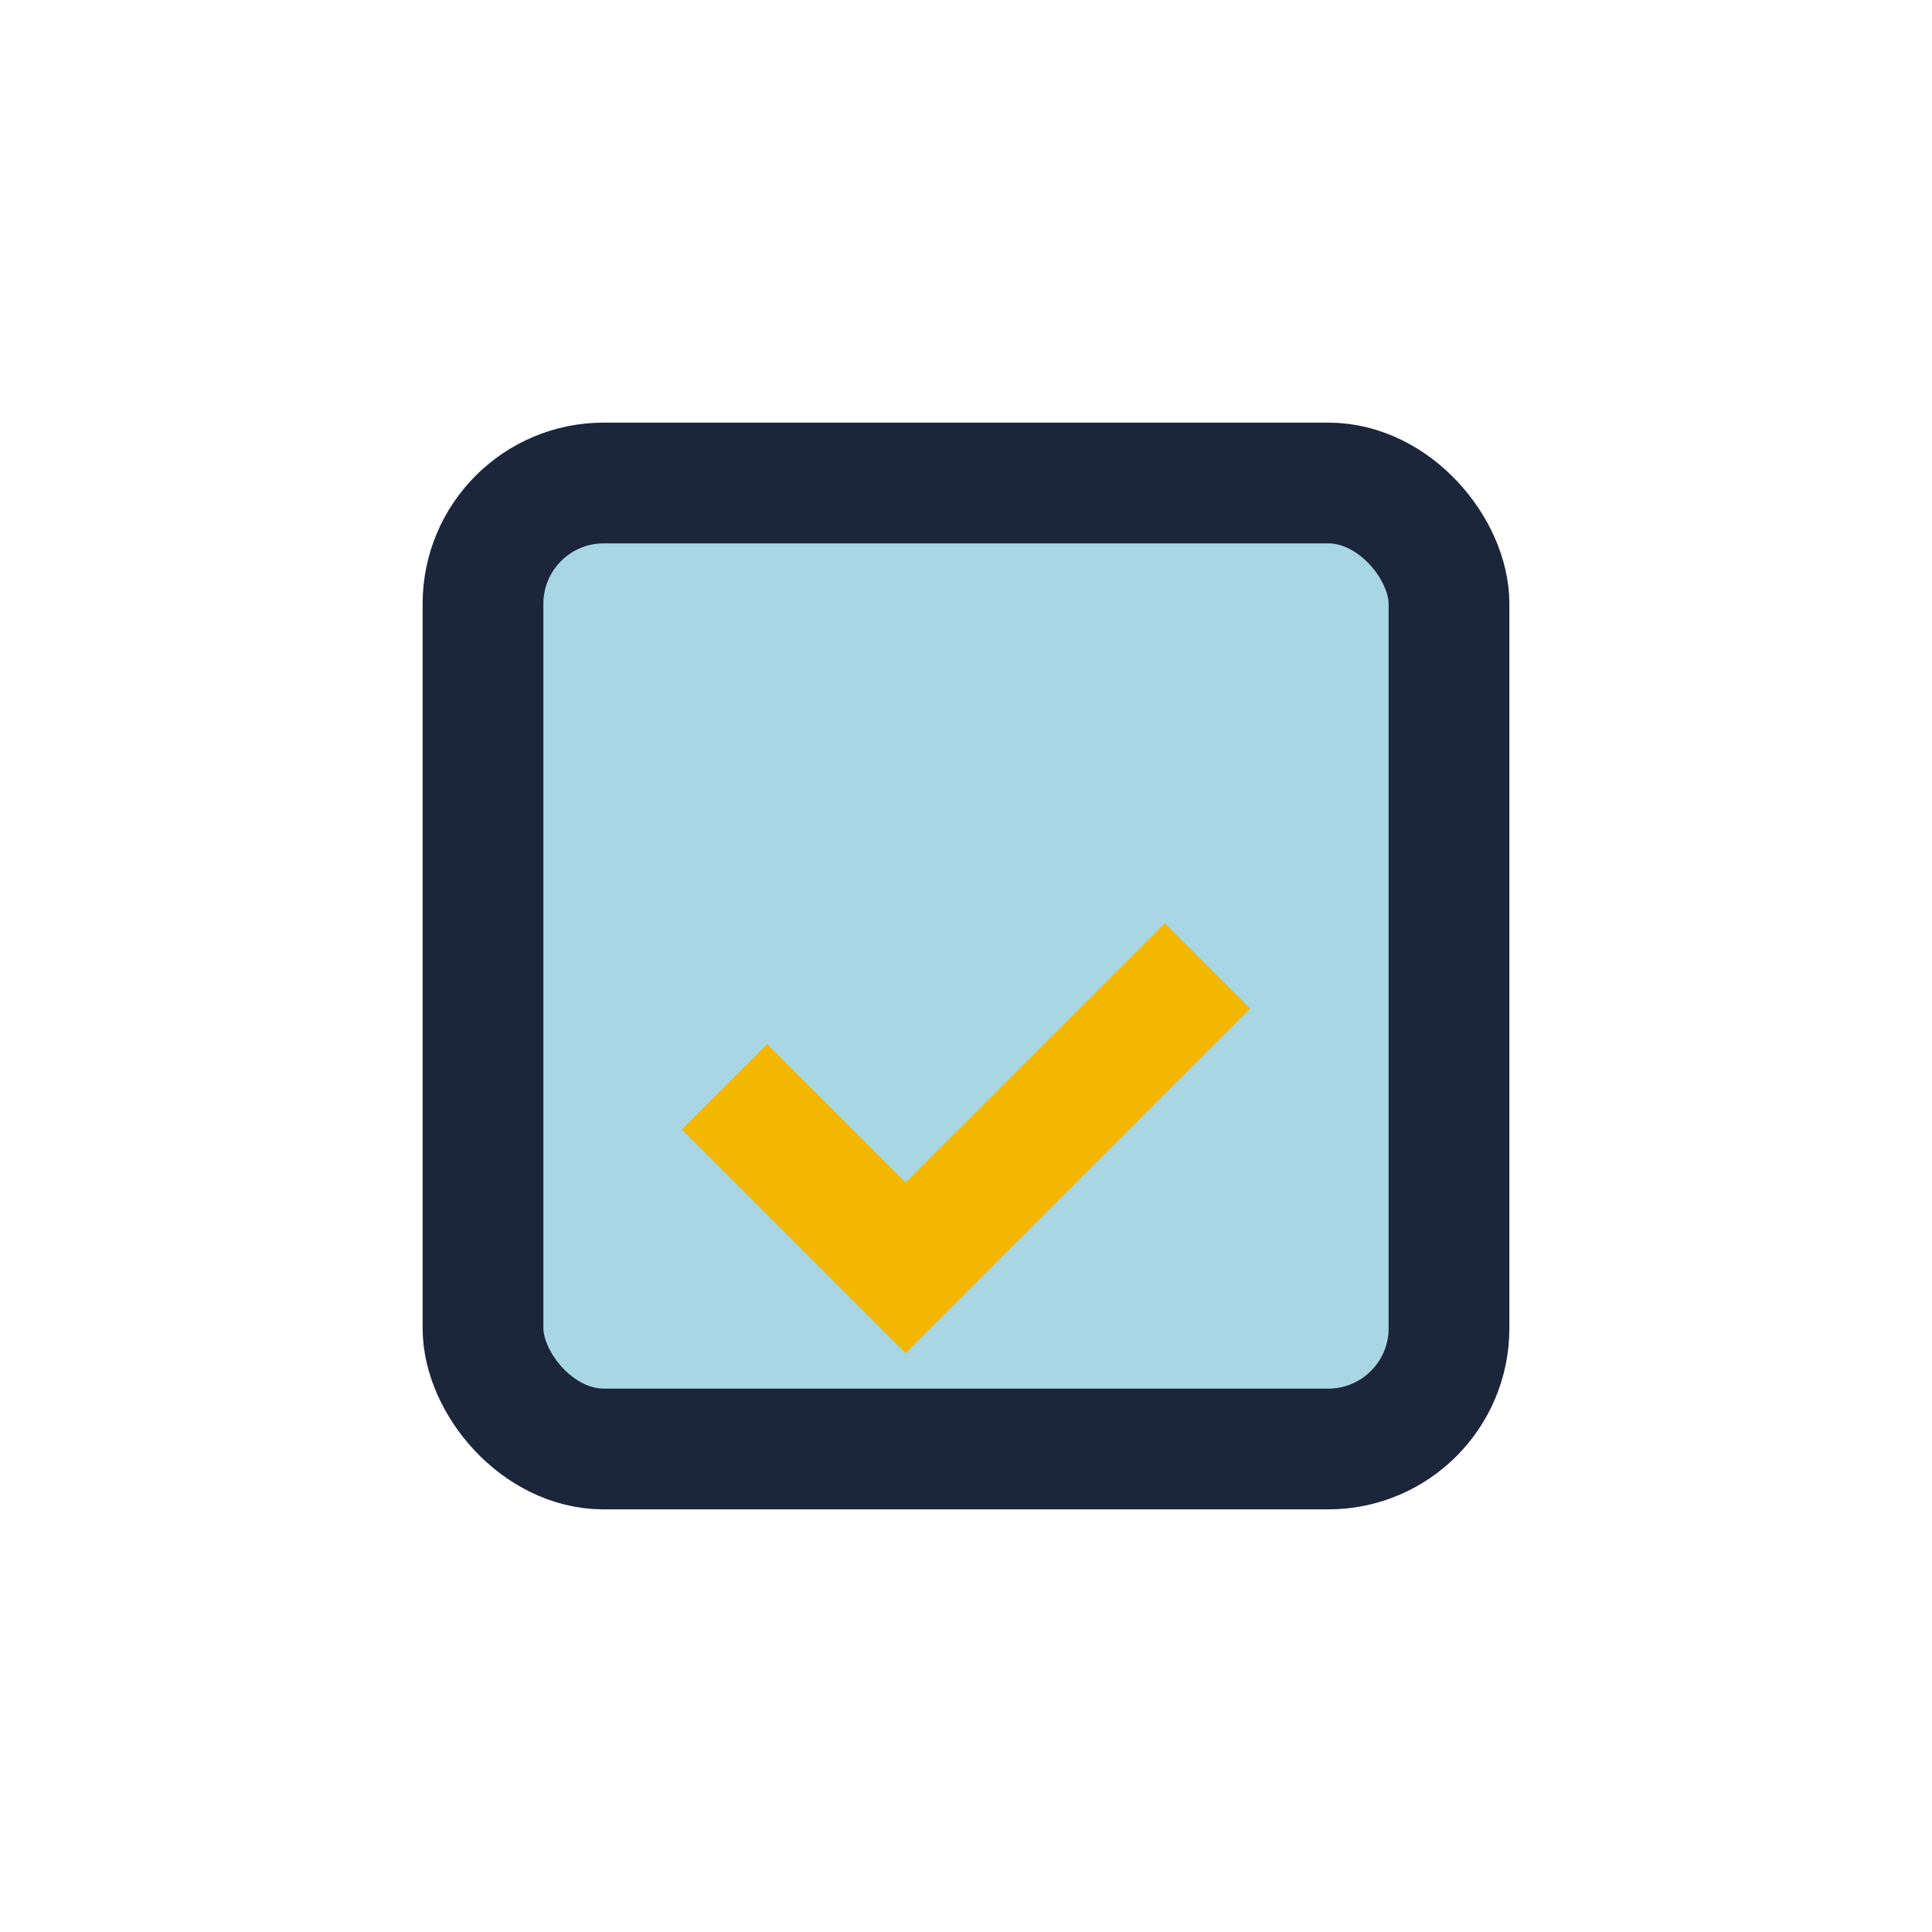 <?xml version="1.0" encoding="UTF-8"?>
<svg xmlns="http://www.w3.org/2000/svg" width="32" height="32" viewBox="0 0 32 32"><rect x="8" y="8" width="16" height="16" rx="2" fill="#A9D6E5" stroke="#1B263B" stroke-width="2"/><path d="M12 18l3 3 5-5" stroke="#F3B700" stroke-width="2" fill="none"/></svg>